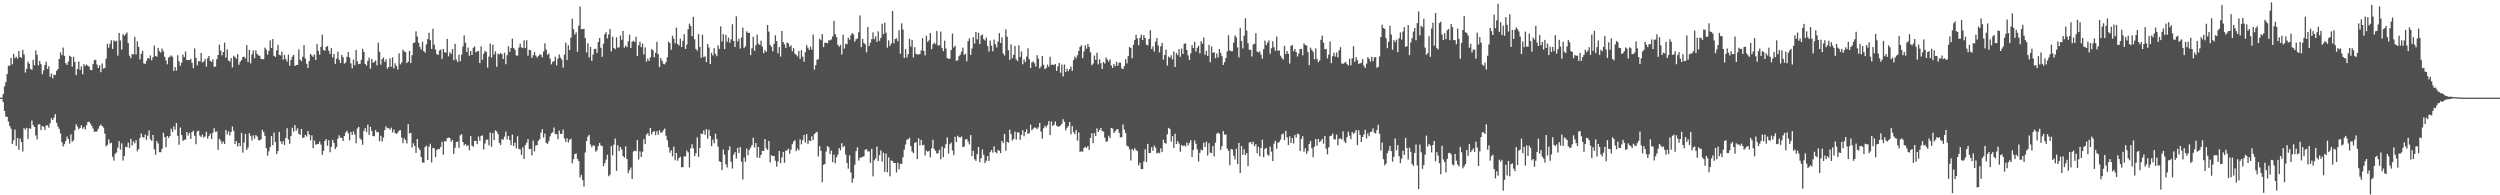 <svg xmlns="http://www.w3.org/2000/svg" width="1920" height="150"><path fill="#4f4f4f" d="M0 75h1v1H0zM1 75h1v1H1zM2 72.258h1v6.196H2zM3 66.332h1v18.936H3zM4 63.13h1v26.461H4zM5 56.923h1v32.843H5zM6 50.478h1v42.852H6zM7 50.475h1v46.345H7zM8 44.396h1v54.406H8zM9 49.349h1v61.167H9zM10 41.391h1v66.361H10zM11 44.675h1v54.866H11zM12 43.545h1v68.505H12zM13 45.069h1v60.98H13zM14 39.125h1v75.988H14zM15 43.822h1v62.648H15zM16 44.369h1v64.724H16zM17 38.37h1v77.997H17zM18 41.773h1v56.69H18zM19 55.708h1v43.768H19zM20 52.915h1v45.264H20zM21 47.312h1v59.35H21zM22 48.923h1v49.636H22zM23 52.86h1v46.001H23zM24 53.739h1v38.83H24zM25 45.872h1v50.213H25zM26 50.045h1v47.491H26zM27 38.75h1v65.28H27zM28 42.153h1v64.868H28zM29 50.24h1v45.386H29zM30 46.751h1v48.656H30zM31 49.26h1v50.728H31zM32 56.992h1v39.787H32zM33 54.021h1v43.33H33zM34 49.903h1v49.842H34zM35 47.358h1v48.974H35zM36 52.986h1v43.278H36zM37 50.928h1v47.114H37zM38 58.949h1v35.757H38zM39 56.483h1v34.365H39zM40 60.207h1v31.932H40zM41 57.326h1v33.001H41zM42 57.575h1v30.094H42zM43 54.446h1v39.938H43zM44 53.046h1v44.138H44zM45 45.275h1v53.763H45zM46 40.253h1v62.298H46zM47 42.359h1v66.809H47zM48 36.527h1v75.935H48zM49 42.911h1v67.853H49zM50 48.548h1v59.831H50zM51 49.919h1v54.999H51zM52 47.31h1v59.508H52zM53 42.831h1v67.34H53zM54 43.627h1v59.563H54zM55 51.201h1v57.661H55zM56 43.572h1v64.218H56zM57 47.443h1v52.614H57zM58 57.713h1v37.787H58zM59 52.888h1v44.335H59zM60 47.23h1v52.028H60zM61 53.755h1v44.486H61zM62 51.009h1v45.173H62zM63 57.079h1v41.733H63zM64 49.285h1v48.37H64zM65 50.75h1v48.707H65zM66 49.489h1v46.656H66zM67 50.514h1v43.225H67zM68 51.134h1v42.305H68zM69 53.654h1v41.334H69zM70 53.913h1v42.715H70zM71 49.184h1v49.542H71zM72 46.193h1v55.072H72zM73 45.859h1v55.12H73zM74 49.58h1v51.433H74zM75 52.249h1v46.633H75zM76 50.105h1v46.713H76zM77 55.442h1v40.165H77zM78 48.784h1v48.052H78zM79 52.695h1v45.306H79zM80 52.19h1v50.405H80zM81 44.998h1v67.533H81zM82 33.623h1v77.638H82zM83 36.591h1v70.458H83zM84 33.506h1v76.644H84zM85 30.862h1v78.796H85zM86 37.596h1v82.825H86zM87 30.901h1v92.433H87zM88 31.886h1v86.301H88zM89 31.286h1v85.825H89zM90 42.689h1v70.721H90zM91 25.278h1v83.113H91zM92 31.004h1v83.923H92zM93 38.097h1v71.973H93zM94 26.214h1v97.137H94zM95 27.489h1v92.282H95zM96 26.34h1v86.388H96zM97 24.928h1v88.166H97zM98 33.099h1v76.45H98zM99 42.691h1v70.9H99zM100 44.753h1v61.92H100zM101 41.467h1v70.263H101zM102 41.796h1v66.819H102zM103 28.258h1v81.808H103zM104 41.709h1v65.921H104zM105 31.803h1v84.422H105zM106 35.989h1v78.563H106zM107 45.637h1v60.295H107zM108 41.345h1v61.218H108zM109 39.013h1v66.226H109zM110 48.715h1v57.112H110zM111 49.109h1v54.264H111zM112 46.717h1v60.689H112zM113 44.543h1v59.661H113zM114 45.078h1v55.079H114zM115 42.524h1v64.479H115zM116 46.298h1v61.952H116zM117 43.938h1v59.712H117zM118 34.946h1v79.778H118zM119 43.023h1v75.782H119zM120 43.497h1v64.818H120zM121 36.749h1v73.392H121zM122 39.313h1v77.556H122zM123 40.375h1v76.521H123zM124 37.301h1v76.96H124zM125 39.397h1v62.524H125zM126 43.588h1v61.641H126zM127 46.275h1v66.711H127zM128 49.333h1v55.056H128zM129 44.167h1v61.781H129zM130 43.52h1v60.938H130zM131 42.556h1v56.258H131zM132 43.591h1v57.766H132zM133 54.458h1v42.662H133zM134 51.466h1v48.148H134zM135 54.234h1v40.238H135zM136 42.405h1v61.902H136zM137 47.138h1v64.015H137zM138 50.537h1v47.471H138zM139 48.148h1v55.507H139zM140 41.931h1v66.287H140zM141 43.881h1v63.438H141zM142 39.553h1v67.64H142zM143 46.133h1v55.253H143zM144 46.154h1v57.91H144zM145 46.131h1v55.887H145zM146 45.152h1v61.547H146zM147 48.251h1v53.23H147zM148 52.316h1v48.093H148zM149 37.228h1v67.024H149zM150 44.476h1v66.294H150zM151 50.159h1v50.744H151zM152 46.932h1v53.545H152zM153 47.113h1v56.999H153zM154 40.631h1v64.621H154zM155 47.971h1v55.374H155zM156 47.161h1v58.592H156zM157 45.197h1v59.508H157zM158 51.105h1v50.101H158zM159 44.698h1v61.778H159zM160 43.005h1v61.527H160zM161 46.799h1v55.901H161zM162 47.575h1v59.178H162zM163 45.573h1v56.386H163zM164 51.35h1v47.132H164zM165 51.084h1v50.153H165zM166 45.479h1v55.47H166zM167 42.229h1v72.854H167zM168 34.303h1v72.328H168zM169 38.857h1v69.201H169zM170 42.492h1v67.855H170zM171 39.924h1v68.759H171zM172 32.655h1v77.903H172zM173 44.247h1v55.637H173zM174 37.894h1v65.434H174zM175 46.431h1v54.445H175zM176 47.346h1v56.619H176zM177 44.593h1v56.77H177zM178 51.764h1v45.431H178zM179 42.81h1v57.713H179zM180 43.856h1v66.69H180zM181 45.126h1v63.28H181zM182 41.599h1v70.971H182zM183 49.706h1v60.124H183zM184 47.392h1v64.889H184zM185 46.156h1v55.814H185zM186 43.797h1v73.475H186zM187 43.499h1v65.944H187zM188 44.783h1v58.144H188zM189 34.669h1v80.497H189zM190 47.642h1v65.729H190zM191 38.297h1v64.051H191zM192 48.704h1v55.656H192zM193 41.801h1v66.102H193zM194 38.731h1v65.244H194zM195 44.63h1v61.907H195zM196 38.58h1v65.198H196zM197 41.368h1v63.436H197zM198 42.558h1v65.003H198zM199 42.856h1v64.971H199zM200 45.172h1v61.728H200zM201 45.435h1v54.292H201zM202 45.479h1v55.862H202zM203 36.6h1v67.745H203zM204 38.091h1v75.633H204zM205 41.965h1v77.514H205zM206 39.171h1v77.075H206zM207 31.094h1v81.918H207zM208 36.873h1v67.658H208zM209 29.984h1v81.467H209zM210 42.922h1v58.858H210zM211 43.728h1v65.393H211zM212 38.683h1v79.645H212zM213 34.435h1v81.522H213zM214 42.158h1v59.123H214zM215 42.533h1v66.017H215zM216 39.75h1v70.916H216zM217 45.85h1v62.545H217zM218 42.265h1v69.034H218zM219 45.257h1v60.732H219zM220 47.25h1v51.215H220zM221 42.055h1v65.093H221zM222 50.411h1v60H222zM223 46.06h1v58.512H223zM224 43.453h1v54.687H224zM225 42.121h1v58.997H225zM226 50.64h1v45.445H226zM227 49.935h1v50.52H227zM228 49.896h1v48.654H228zM229 37.864h1v64.919H229zM230 45.721h1v57.981H230zM231 46.987h1v52.037H231zM232 43.563h1v62.321H232zM233 34.602h1v71.124H233zM234 44.904h1v58.682H234zM235 48.967h1v55.944H235zM236 52.151h1v48.512H236zM237 46.921h1v56.393H237zM238 41.375h1v66.4H238zM239 42.517h1v61.398H239zM240 43.659h1v70.174H240zM241 41.874h1v66.033H241zM242 46.088h1v64.999H242zM243 33.909h1v76.818H243zM244 39.017h1v71.57H244zM245 42.002h1v66.677H245zM246 35.925h1v75.134H246zM247 26.672h1v92.261H247zM248 38.402h1v77.402H248zM249 39.017h1v69.295H249zM250 36.001h1v70.808H250zM251 35.385h1v76.564H251zM252 38.901h1v68.798H252zM253 41.416h1v75.525H253zM254 36.983h1v75.747H254zM255 44.122h1v63.298H255zM256 41.391h1v68.446H256zM257 49.026h1v65.422H257zM258 45.094h1v67.837H258zM259 39.711h1v66.802H259zM260 45.818h1v58.084H260zM261 48.413h1v57.249H261zM262 42.149h1v63.765H262zM263 43.998h1v64.351H263zM264 48.914h1v55.585H264zM265 47.953h1v53.822H265zM266 43.636h1v56.782H266zM267 40.027h1v62.408H267zM268 44.231h1v63.532H268zM269 48.685h1v52.639H269zM270 52.478h1v51.172H270zM271 45.77h1v55.088H271zM272 50.034h1v53.353H272zM273 38.443h1v71.588H273zM274 47.15h1v51.513H274zM275 49.274h1v48.151H275zM276 49.001h1v57.251H276zM277 45.971h1v61.467H277zM278 37.452h1v73.719H278zM279 39.823h1v60.661H279zM280 49.12h1v49.249H280zM281 50.359h1v51.101H281zM282 46.765h1v48.904H282zM283 44.213h1v59.387H283zM284 52.732h1v44.71H284zM285 45.266h1v55.34H285zM286 48.177h1v56.301H286zM287 47.459h1v57.269H287zM288 46.42h1v53.472H288zM289 50.123h1v51.52H289zM290 32.817h1v68.606H290zM291 39.745h1v68.764H291zM292 49.686h1v54.541H292zM293 45.369h1v63.344H293zM294 44.149h1v61.451H294zM295 47.482h1v52.406H295zM296 45.493h1v51.54H296zM297 52.721h1v45.795H297zM298 51.528h1v46.899H298zM299 44.847h1v54.749H299zM300 51.297h1v46.732H300zM301 44.023h1v57.707H301zM302 52.494h1v47.029H302zM303 48.658h1v53.502H303zM304 50.622h1v52.31H304zM305 53.357h1v48.471H305zM306 40.91h1v59.37H306zM307 49.482h1v50.547H307zM308 47.969h1v57.778H308zM309 38.152h1v71.769H309zM310 39.439h1v66.821H310zM311 40.102h1v67.494H311zM312 48.434h1v61.753H312zM313 47.237h1v48.132H313zM314 39.075h1v63.367H314zM315 48.482h1v53.591H315zM316 42.391h1v70.9H316zM317 33.037h1v77.001H317zM318 32.625h1v79.487H318zM319 24.085h1v93.353H319zM320 28.095h1v78.654H320zM321 32.819h1v80.755H321zM322 36.028h1v79.181H322zM323 38.029h1v82.573H323zM324 31.993h1v92.699H324zM325 39.249h1v85.818H325zM326 40.384h1v72.497H326zM327 34.101h1v77.748H327zM328 29.979h1v92.957H328zM329 25.159h1v87.546H329zM330 30.812h1v79.599H330zM331 37.605h1v87.112H331zM332 22.08h1v91.46H332zM333 34.236h1v79.75H333zM334 38.022h1v82.607H334zM335 41.553h1v73.694H335zM336 42.123h1v72.138H336zM337 38.807h1v75.795H337zM338 38.015h1v74.848H338zM339 45.193h1v63.729H339zM340 37.534h1v81.252H340zM341 40.153h1v68.302H341zM342 40.405h1v68.199H342zM343 29.876h1v76.264H343zM344 43.286h1v62.353H344zM345 40.091h1v65.96H345zM346 41.409h1v67.517H346zM347 37.711h1v69.821H347zM348 46.218h1v72.017H348zM349 33.664h1v79.812H349zM350 45.751h1v63.342H350zM351 47.582h1v61.172H351zM352 42.107h1v71.431H352zM353 47.017h1v56.903H353zM354 41.963h1v61.117H354zM355 35.777h1v73.259H355zM356 27.173h1v84.562H356zM357 32.73h1v77.894H357zM358 39.954h1v72.319H358zM359 36.502h1v75.035H359zM360 42.81h1v72.651H360zM361 39.185h1v65.354H361zM362 42.22h1v69.597H362zM363 36.651h1v76.102H363zM364 35.63h1v72.541H364zM365 40.155h1v68.073H365zM366 39.475h1v71.236H366zM367 39.116h1v65.756H367zM368 48.425h1v59.73H368zM369 35.598h1v68.821H369zM370 45.845h1v58.121H370zM371 41.293h1v73.532H371zM372 38.94h1v71.222H372zM373 39.99h1v67.34H373zM374 51.947h1v55.269H374zM375 43.481h1v68.142H375zM376 33.554h1v68.267H376zM377 44.215h1v68.554H377zM378 34.312h1v67.862H378zM379 41.933h1v65.615H379zM380 39.404h1v60.808H380zM381 51.308h1v49.728H381zM382 41.235h1v61.749H382zM383 41.766h1v68.02H383zM384 40.807h1v70.515H384zM385 41.634h1v65.278H385zM386 45.236h1v62.053H386zM387 40.528h1v64.395H387zM388 49.292h1v51.758H388zM389 42.391h1v64.731H389zM390 35.463h1v68.949H390zM391 39.789h1v67.832H391zM392 36.868h1v74.649H392zM393 29.716h1v73.646H393zM394 36.763h1v75.367H394zM395 38.184h1v71.344H395zM396 42.538h1v71.415H396zM397 42.762h1v61.891H397zM398 36.559h1v77.784H398zM399 33.538h1v81.222H399zM400 36.358h1v82.548H400zM401 36.9h1v76.226H401zM402 30.977h1v91.099H402zM403 36.903h1v74.578H403zM404 30.86h1v78.75H404zM405 42.778h1v64.017H405zM406 38.196h1v76.333H406zM407 38.587h1v75.667H407zM408 44.506h1v74.903H408zM409 42.332h1v65.592H409zM410 39.896h1v76.452H410zM411 42.65h1v69.057H411zM412 44.172h1v67.384H412zM413 43.105h1v65.031H413zM414 41.764h1v65.216H414zM415 42.041h1v59.787H415zM416 44.053h1v55.157H416zM417 39.519h1v66.111H417zM418 33.268h1v69.352H418zM419 38.045h1v71.753H419zM420 42.018h1v68.526H420zM421 41.167h1v67.35H421zM422 45.058h1v59.707H422zM423 49.388h1v53.019H423zM424 47.482h1v54.104H424zM425 46.999h1v50.973H425zM426 43.499h1v59.547H426zM427 50.15h1v52.863H427zM428 45h1v61.881H428zM429 41.796h1v58.526H429zM430 44.186h1v58.741H430zM431 45.708h1v57.063H431zM432 51.947h1v47.562H432zM433 41.972h1v64.392H433zM434 32.751h1v76.139H434zM435 46.115h1v60.08H435zM436 34.813h1v74.66H436zM437 38.434h1v68.897H437zM438 28.855h1v77.642H438zM439 14.406h1v111.105H439zM440 22.389h1v99.856H440zM441 26.511h1v91.858H441zM442 24.868h1v92.985H442zM443 39.734h1v82.305H443zM444 19.695h1v104.049H444zM445 4.971h1v131.389H445zM446 22.389h1v111.852H446zM447 22.371h1v115.963H447zM448 22.174h1v121.069H448zM449 29.288h1v87.839H449zM450 40.253h1v68.091H450zM451 33.25h1v71.65H451zM452 44.083h1v59.476H452zM453 36.072h1v74.903H453zM454 46.678h1v66.37H454zM455 41.945h1v69.716H455zM456 37.637h1v74.244H456zM457 37.424h1v79.103H457zM458 40.585h1v74.882H458zM459 32.3h1v79.938H459zM460 29.166h1v80.531H460zM461 36.72h1v75.022H461zM462 43.609h1v68.624H462zM463 33.524h1v94.042H463zM464 26.248h1v99.066H464zM465 24.744h1v97.823H465zM466 29.594h1v89.222H466zM467 26.482h1v108.819H467zM468 22.341h1v111.811H468zM469 39.507h1v72.694H469zM470 28.136h1v91.19H470zM471 36.868h1v74.253H471zM472 37.846h1v68.574H472zM473 28.677h1v102.525H473zM474 36.617h1v74.953H474zM475 36.294h1v79.771H475zM476 27.276h1v85.614H476zM477 30.565h1v84.2H477zM478 23.815h1v96.013H478zM479 36.607h1v84.498H479zM480 34.957h1v77.452H480zM481 36.198h1v85.985H481zM482 31.796h1v101.271H482zM483 26.658h1v104.006H483zM484 36.848h1v91.76H484zM485 32.108h1v105.361H485zM486 31.268h1v85.127H486zM487 32.32h1v83.264H487zM488 28.217h1v87.922H488zM489 43.057h1v64.52H489zM490 34.731h1v87.732H490zM491 32h1v84.241H491zM492 36.243h1v84.292H492zM493 33.369h1v83.177H493zM494 41.759h1v65.086H494zM495 36.415h1v74.241H495zM496 47.319h1v56.029H496zM497 45.085h1v57.189H497zM498 46.788h1v57.533H498zM499 44.094h1v54.232H499zM500 37.69h1v65.518H500zM501 38.651h1v62.726H501zM502 43.938h1v56.649H502zM503 40.611h1v63.181H503zM504 32.16h1v68.526H504zM505 41.528h1v61.932H505zM506 51.572h1v48.448H506zM507 44.472h1v57.345H507zM508 46.719h1v54.997H508zM509 48.923h1v51.181H509zM510 49.404h1v49.387H510zM511 47.724h1v56.587H511zM512 43.968h1v63.735H512zM513 31.931h1v81.147H513zM514 33.002h1v84.23H514zM515 38.23h1v77.157H515zM516 27.45h1v92.66H516zM517 29.752h1v82.781H517zM518 33.252h1v89.863H518zM519 21.208h1v96.264H519zM520 33.847h1v89.616H520zM521 34.969h1v86.466H521zM522 29.709h1v90.643H522zM523 36.072h1v92.371H523zM524 31.263h1v97.167H524zM525 26.287h1v93.783H525zM526 37.592h1v82.596H526zM527 34.17h1v81.444H527zM528 22.392h1v94.58H528zM529 18.116h1v110.465H529zM530 19.892h1v94.138H530zM531 27.768h1v83.012H531zM532 12.9h1v100.972H532zM533 30.148h1v89.81H533zM534 37.566h1v80.096H534zM535 38.965h1v66.523H535zM536 26.193h1v94.237H536zM537 36.019h1v77.523H537zM538 44.405h1v58.16H538zM539 26.69h1v76.283H539zM540 43.851h1v56.361H540zM541 43.256h1v60.222H541zM542 47.71h1v51.476H542zM543 33.765h1v72.854H543zM544 36.502h1v63.14H544zM545 49.191h1v55.196H545zM546 40.562h1v71.776H546zM547 42.522h1v64.694H547zM548 36.953h1v73.067H548zM549 41.375h1v61.279H549zM550 43.179h1v63.607H550zM551 34.772h1v77.897H551zM552 37.553h1v86.372H552zM553 20.231h1v104.163H553zM554 31.844h1v98.835H554zM555 26.147h1v88.714H555zM556 37.637h1v81.188H556zM557 26.848h1v99.348H557zM558 32.053h1v96.567H558zM559 28.853h1v86.509H559zM560 32.81h1v79.59H560zM561 30.219h1v93.967H561zM562 18.587h1v110.867H562zM563 31.494h1v87.173H563zM564 36.076h1v80.833H564zM565 12.55h1v109.201H565zM566 31.815h1v81.765H566zM567 29.771h1v87.727H567zM568 37.273h1v75.649H568zM569 28.823h1v95.347H569zM570 21.243h1v116.663H570zM571 36.923h1v84.077H571zM572 35.564h1v88.682H572zM573 24.053h1v90.064H573zM574 25.255h1v93.999H574zM575 25.287h1v89.819H575zM576 42.366h1v70.982H576zM577 37.045h1v74.518H577zM578 28.15h1v77.651H578zM579 39.034h1v74.28H579zM580 34.751h1v75.118H580zM581 26.557h1v94.536H581zM582 33.469h1v79.377H582zM583 34.499h1v86.848H583zM584 31.256h1v87.803H584zM585 35.742h1v80.06H585zM586 40.878h1v75.145H586zM587 38.601h1v68.212H587zM588 39.787h1v74.074H588zM589 19.238h1v95.983H589zM590 24.284h1v83.934H590zM591 34.515h1v90.218H591zM592 35.932h1v83.314H592zM593 39.455h1v80.513H593zM594 33.62h1v86.075H594zM595 27.088h1v96.338H595zM596 31.567h1v96.42H596zM597 40.942h1v83.092H597zM598 36.172h1v79.776H598zM599 43.419h1v81.891H599zM600 23.797h1v97.137H600zM601 32.314h1v84.358H601zM602 34.051h1v90.975H602zM603 36.818h1v78.897H603zM604 32.627h1v82.859H604zM605 33.33h1v80.79H605zM606 35.934h1v82.193H606zM607 34.815h1v80.181H607zM608 39.342h1v71.451H608zM609 36.893h1v71.877H609zM610 41.121h1v66.562H610zM611 42.082h1v74.045H611zM612 43.307h1v70.842H612zM613 39.015h1v76.445H613zM614 45.193h1v61.849H614zM615 38.562h1v72.307H615zM616 43.506h1v64.125H616zM617 47.404h1v56.283H617zM618 40.102h1v69.4H618zM619 34.614h1v68.336H619zM620 36.665h1v73.9H620zM621 38.374h1v69.524H621zM622 35.815h1v72.552H622zM623 38.097h1v66.592H623zM624 26.525h1v81.039H624zM625 53.446h1v49.497H625zM626 50.054h1v51.909H626zM627 45.898h1v55.381H627zM628 45.451h1v74.711H628zM629 29.778h1v82.508H629zM630 30.897h1v84.861H630zM631 26.143h1v113.846H631zM632 36.205h1v90.447H632zM633 32.872h1v93.09H633zM634 32.813h1v83.632H634zM635 33.231h1v79.013H635zM636 31.034h1v82.016H636zM637 30.888h1v87.425H637zM638 30.238h1v85.452H638zM639 27.914h1v96.626H639zM640 16.035h1v102.749H640zM641 26.214h1v99.199H641zM642 28.505h1v92.364H642zM643 34.47h1v84.218H643zM644 35.902h1v77.832H644zM645 34.341h1v81.122H645zM646 41.821h1v68.176H646zM647 26.658h1v86.454H647zM648 37.333h1v74.699H648zM649 33.607h1v85.086H649zM650 33.923h1v91.151H650zM651 28.954h1v100.579H651zM652 30.542h1v88.769H652zM653 27.079h1v105.372H653zM654 25.326h1v115.015H654zM655 26.431h1v110.648H655zM656 32h1v94.582H656zM657 30.155h1v85.946H657zM658 29.517h1v83.651H658zM659 24.836h1v98.492H659zM660 11.872h1v109.347H660zM661 36.184h1v84.722H661zM662 29.782h1v90.767H662zM663 32.989h1v87.029H663zM664 33.987h1v81.067H664zM665 40.137h1v74.422H665zM666 20.663h1v95.669H666zM667 35.355h1v80.884H667zM668 32.778h1v92.303H668zM669 30.096h1v84.259H669zM670 24.822h1v110.579H670zM671 30.123h1v93.014H671zM672 27.903h1v93.767H672zM673 32.16h1v80.446H673zM674 24.058h1v99.593H674zM675 31.359h1v87.725H675zM676 29.057h1v86.388H676zM677 18.276h1v105.852H677zM678 26.186h1v91.124H678zM679 17.354h1v114.713H679zM680 25.2h1v92.756H680zM681 36.594h1v95.748H681zM682 30.91h1v90.011H682zM683 35.241h1v100.181H683zM684 33.403h1v89.858H684zM685 8.377h1v115.305H685zM686 33.247h1v91.948H686zM687 29.972h1v95.223H687zM688 29.411h1v103.06H688zM689 31.647h1v93.31H689zM690 23.188h1v106.876H690zM691 41.21h1v84.521H691zM692 17.903h1v108.045H692zM693 22.735h1v98.027H693zM694 44.543h1v70.401H694zM695 37.706h1v73.284H695zM696 44.117h1v63.175H696zM697 41.581h1v65.388H697zM698 29.736h1v76.104H698zM699 35.777h1v76.411H699zM700 30.606h1v85.782H700zM701 44.009h1v73.612H701zM702 36.214h1v73.566H702zM703 41.224h1v67.899H703zM704 41.89h1v80.344H704zM705 41.851h1v64.395H705zM706 41.512h1v70.217H706zM707 38.761h1v68.633H707zM708 29.269h1v82.293H708zM709 39.102h1v72.161H709zM710 42.476h1v76.933H710zM711 27.443h1v88.231H711zM712 32.169h1v84.429H712zM713 30.927h1v84.889H713zM714 25.326h1v95.612H714zM715 37.717h1v76.226H715zM716 33.996h1v73.378H716zM717 32.735h1v81.744H717zM718 33.911h1v81.955H718zM719 23.774h1v94.307H719zM720 34.946h1v82.621H720zM721 34.747h1v80.279H721zM722 24.241h1v98.006H722zM723 36.742h1v75.848H723zM724 39.272h1v81.46H724zM725 31.183h1v82.662H725zM726 37.264h1v73.5H726zM727 44.543h1v61.044H727zM728 45.25h1v72.692H728zM729 44.982h1v65.775H729zM730 38.402h1v71.076H730zM731 25.742h1v89.869H731zM732 36.484h1v82.722H732zM733 35.161h1v69.89H733zM734 46.742h1v62.294H734zM735 46.317h1v57.922H735zM736 43.169h1v62.124H736zM737 41.938h1v63.676H737zM738 39.647h1v65.138H738zM739 36.555h1v76.363H739zM740 42.043h1v70.545H740zM741 41.327h1v65.866H741zM742 47.07h1v59.627H742zM743 31.57h1v77.052H743zM744 29.507h1v81.389H744zM745 42.158h1v61.563H745zM746 37.255h1v82.6H746zM747 28.526h1v87.299H747zM748 33.479h1v88.776H748zM749 24.529h1v99.032H749zM750 30.233h1v88.096H750zM751 25.186h1v87.645H751zM752 33.801h1v90.744H752zM753 27.31h1v94.218H753zM754 26.523h1v88.274H754zM755 30.061h1v88.846H755zM756 31.153h1v94.157H756zM757 28.814h1v94.614H757zM758 35.227h1v84.624H758zM759 39.624h1v83.958H759zM760 31.123h1v85.566H760zM761 35.113h1v80.069H761zM762 39.402h1v77.81H762zM763 30.398h1v81.984H763zM764 33.964h1v82.822H764zM765 36.399h1v81.302H765zM766 32.009h1v83.138H766zM767 25.436h1v90.373H767zM768 33.03h1v84.591H768zM769 28.679h1v79.613H769zM770 40.988h1v68.846H770zM771 42.636h1v60.206H771zM772 22.634h1v93.204H772zM773 28.187h1v80.641H773zM774 38.569h1v70.977H774zM775 45.978h1v53.655H775zM776 34.119h1v68.869H776zM777 44.737h1v63.259H777zM778 42.185h1v64.527H778zM779 35.403h1v65.662H779zM780 45.639h1v61.572H780zM781 46.932h1v54.672H781zM782 34.772h1v67.001H782zM783 43.716h1v63.683H783zM784 39.462h1v64.156H784zM785 49.381h1v50.677H785zM786 45.694h1v58.959H786zM787 47.74h1v53.635H787zM788 43.494h1v55.818H788zM789 37.102h1v65.646H789zM790 45.454h1v56.828H790zM791 52.206h1v43.596H791zM792 47.91h1v52.172H792zM793 47.104h1v51.76H793zM794 48.596h1v49.272H794zM795 51.16h1v46.954H795zM796 42.414h1v56.75H796zM797 45.003h1v52.776H797zM798 52.531h1v41.817H798zM799 51.027h1v50.046H799zM800 43.108h1v63.41H800zM801 49.697h1v48.773H801zM802 53.13h1v43.477H802zM803 52.08h1v45.727H803zM804 49.603h1v46.452H804zM805 51.249h1v41.767H805zM806 43.565h1v60.156H806zM807 49.839h1v43.456H807zM808 49.546h1v47.246H808zM809 50.045h1v45.743H809zM810 49.168h1v44.127H810zM811 54.446h1v42.062H811zM812 50.963h1v46.319H812zM813 48.351h1v48.775H813zM814 55.877h1v40.536H814zM815 49.651h1v45.36H815zM816 58.63h1v32.891H816zM817 49.503h1v44.053H817zM818 55.378h1v44.708H818zM819 52.762h1v45.443H819zM820 54.616h1v42.252H820zM821 53h1v40.735H821zM822 51.123h1v52.078H822zM823 54.396h1v42.412H823zM824 46.113h1v55.349H824zM825 43.428h1v59.65H825zM826 44.737h1v55.129H826zM827 42.4h1v65.61H827zM828 39.137h1v62.573H828zM829 35.966h1v80.602H829zM830 34.827h1v81.378H830zM831 44.685h1v71.859H831zM832 39.487h1v74.209H832zM833 34.785h1v77.935H833zM834 37.395h1v76.157H834zM835 33.801h1v78.43H835zM836 36.037h1v79.133H836zM837 40.098h1v65.825H837zM838 50.116h1v52.234H838zM839 48.843h1v61.11H839zM840 42.696h1v59.618H840zM841 45.902h1v58.556H841zM842 40.489h1v58.082H842zM843 49.445h1v51.952H843zM844 45.55h1v54.257H844zM845 48.475h1v49.835H845zM846 52.984h1v47.608H846zM847 47.566h1v53.449H847zM848 48.807h1v56.935H848zM849 44.14h1v64.779H849zM850 45.836h1v62.708H850zM851 47.301h1v56.942H851zM852 45.591h1v60.433H852zM853 50.221h1v48.038H853zM854 52.194h1v46.551H854zM855 49.178h1v52.971H855zM856 50.835h1v49.959H856zM857 47.431h1v52.119H857zM858 50.462h1v48.638H858zM859 48.056h1v53.948H859zM860 48.143h1v57.343H860zM861 52.43h1v52.969H861zM862 53.094h1v42.504H862zM863 50.75h1v48.778H863zM864 45.399h1v56.805H864zM865 48.676h1v63.243H865zM866 43.112h1v69.428H866zM867 36.001h1v78.718H867zM868 36.855h1v86.43H868zM869 44.73h1v69.68H869zM870 34.355h1v81.382H870zM871 30.773h1v83.056H871zM872 26.694h1v88.464H872zM873 29.414h1v86.624H873zM874 34.728h1v92.408H874zM875 29.068h1v96.024H875zM876 26.534h1v103.25H876zM877 30.766h1v99.197H877zM878 26.999h1v97.011H878zM879 29.162h1v85.5H879zM880 34.337h1v90.11H880zM881 34.815h1v75.679H881zM882 29.97h1v87.576H882zM883 23.197h1v94.255H883zM884 37.667h1v75.365H884zM885 35.635h1v80.252H885zM886 39.631h1v72.168H886zM887 31.993h1v81.392H887zM888 29.201h1v88.723H888zM889 34.964h1v82.3H889zM890 40.169h1v77.508H890zM891 35.593h1v78.315H891zM892 33h1v83.779H892zM893 45.774h1v61.527H893zM894 42.249h1v67.512H894zM895 38.104h1v72.227H895zM896 50.278h1v52.914H896zM897 43.417h1v54.765H897zM898 44.284h1v54.793H898zM899 42.387h1v66.363H899zM900 45.596h1v58.89H900zM901 39.519h1v74.033H901zM902 51.411h1v51.33H902zM903 40.601h1v70.055H903zM904 42.348h1v66.072H904zM905 37.695h1v72.522H905zM906 43.65h1v72.827H906zM907 37.292h1v74.07H907zM908 41.467h1v70.838H908zM909 33.664h1v77.878H909zM910 33.33h1v79.206H910zM911 38.406h1v71.023H911zM912 42.515h1v69.197H912zM913 46.122h1v63.628H913zM914 41.027h1v66.672H914zM915 34.671h1v85.896H915zM916 36.855h1v78.27H916zM917 32.016h1v75.857H917zM918 39.576h1v70.845H918zM919 36.637h1v78.123H919zM920 35.149h1v88.979H920zM921 40.997h1v76.354H921zM922 31.643h1v83.271H922zM923 33.506h1v82.003H923zM924 28.848h1v80.773H924zM925 42.055h1v70.822H925zM926 39.066h1v69.753H926zM927 42.966h1v76.51H927zM928 34.401h1v75.592H928zM929 47.807h1v69.458H929zM930 35.651h1v81.84H930zM931 40.611h1v71.575H931zM932 40.027h1v80.119H932zM933 44.685h1v64.894H933zM934 41.128h1v61.531H934zM935 44.069h1v57.83H935zM936 37.614h1v65.143H936zM937 40.638h1v74.475H937zM938 43.176h1v69.085H938zM939 49.864h1v50.826H939zM940 47.742h1v55.667H940zM941 44.584h1v58.684H941zM942 39.51h1v74.612H942zM943 27.058h1v88.768H943zM944 38.713h1v88.135H944zM945 39.365h1v75.102H945zM946 39.256h1v75.585H946zM947 32.737h1v86.883H947zM948 27.26h1v95.228H948zM949 28.654h1v85.646H949zM950 36.406h1v89.661H950zM951 44.019h1v65.715H951zM952 21.453h1v111.465H952zM953 31.533h1v80.652H953zM954 37.17h1v81.666H954zM955 27.409h1v87.267H955zM956 14.044h1v105.038H956zM957 23.511h1v94.024H957zM958 33.202h1v94.395H958zM959 38.248h1v71.238H959zM960 38.132h1v70.929H960zM961 43.373h1v67.459H961zM962 34.081h1v74.772H962zM963 33.652h1v78.624H963zM964 25.5h1v85.205H964zM965 39.567h1v78.201H965zM966 40.215h1v72.454H966zM967 39.489h1v80.636H967zM968 41.961h1v71.721H968zM969 45.06h1v62.227H969zM970 37.69h1v83.09H970zM971 31.167h1v83.188H971zM972 34.623h1v78.956H972zM973 32.73h1v86.015H973zM974 31.048h1v88.549H974zM975 41.249h1v71.341H975zM976 37.09h1v79.375H976zM977 31.693h1v91.964H977zM978 36.321h1v73.98H978zM979 39.004h1v69.064H979zM980 28.043h1v86.212H980zM981 39.072h1v70.574H981zM982 38.679h1v70.215H982zM983 42.817h1v64.337H983zM984 44.538h1v58.743H984zM985 45.753h1v56.802H985zM986 35.184h1v72.421H986zM987 41.535h1v58.981H987zM988 39.233h1v66.242H988zM989 41.341h1v70.08H989zM990 48.816h1v55.871H990zM991 35.271h1v74.619H991zM992 34.522h1v71.529H992zM993 39.347h1v70.89H993zM994 37.56h1v65.978H994zM995 40.004h1v65.596H995zM996 43.421h1v59.251H996zM997 41.084h1v62.094H997zM998 37.557h1v78.453H998zM999 37.509h1v69.222H999zM1000 42.432h1v62.181H1000zM1001 33.282h1v83.362H1001zM1002 34.602h1v79.332H1002zM1003 34.989h1v83.104H1003zM1004 40.057h1v76.017H1004zM1005 50.059h1v60.508H1005zM1006 36.541h1v71.854H1006zM1007 38.356h1v75.523H1007zM1008 39.741h1v80.975H1008zM1009 45.557h1v67.07H1009zM1010 37.177h1v69.606H1010zM1011 45.179h1v66.732H1011zM1012 47.765h1v59.007H1012zM1013 46.426h1v62.744H1013zM1014 30.585h1v77.622H1014zM1015 27.322h1v79.32H1015zM1016 32.778h1v77.581H1016zM1017 37.85h1v66.546H1017zM1018 37.509h1v76.594H1018zM1019 44.863h1v73.74H1019zM1020 41.954h1v71.222H1020zM1021 31.853h1v72.712H1021zM1022 48.505h1v55.663H1022zM1023 43.108h1v59.46H1023zM1024 40.533h1v66.475H1024zM1025 43.41h1v63.735H1025zM1026 40.315h1v63.035H1026zM1027 44.092h1v67.462H1027zM1028 38.553h1v68.068H1028zM1029 36.186h1v70.158H1029zM1030 48.706h1v58.402H1030zM1031 49.072h1v51.854H1031zM1032 48.223h1v60.369H1032zM1033 47.578h1v62.25H1033zM1034 49.216h1v56.166H1034zM1035 50.306h1v50.87H1035zM1036 44.984h1v59.224H1036zM1037 50.148h1v56.816H1037zM1038 44.824h1v56.633H1038zM1039 35.458h1v67.324H1039zM1040 47.486h1v54.358H1040zM1041 43.943h1v55.901H1041zM1042 46.179h1v65.292H1042zM1043 49.068h1v50.996H1043zM1044 48.631h1v54.981H1044zM1045 48.221h1v60.852H1045zM1046 45.36h1v59.874H1046zM1047 50.45h1v52.82H1047zM1048 52.247h1v47.475H1048zM1049 48.878h1v57.514H1049zM1050 43.929h1v58.542H1050zM1051 45.126h1v59.451H1051zM1052 47.321h1v54.106H1052zM1053 43.611h1v57.512H1053zM1054 47.01h1v51.549H1054zM1055 44.025h1v57.938H1055zM1056 43.849h1v58.736H1056zM1057 52.064h1v47.839H1057zM1058 51.313h1v44.527H1058zM1059 43.323h1v59.361H1059zM1060 28.464h1v87.155H1060zM1061 18.917h1v90.48H1061zM1062 21.563h1v100.707H1062zM1063 22.167h1v104.852H1063zM1064 29.331h1v96.244H1064zM1065 37.029h1v80.634H1065zM1066 32.057h1v83.584H1066zM1067 19.732h1v92.332H1067zM1068 26.495h1v89.499H1068zM1069 38.161h1v86.027H1069zM1070 30.762h1v89.654H1070zM1071 32.368h1v73.962H1071zM1072 30.437h1v85.04H1072zM1073 40.05h1v71.415H1073zM1074 29.402h1v90.584H1074zM1075 24.898h1v100.373H1075zM1076 30.391h1v91.408H1076zM1077 24.25h1v91.458H1077zM1078 20.828h1v98.084H1078zM1079 36.001h1v69.933H1079zM1080 35.516h1v78.144H1080zM1081 19.189h1v103.392H1081zM1082 42.364h1v71.044H1082zM1083 32.609h1v83.994H1083zM1084 29.356h1v96.661H1084zM1085 24.289h1v103.037H1085zM1086 21.506h1v96.003H1086zM1087 30.929h1v80.048H1087zM1088 17.745h1v109.334H1088zM1089 8.762h1v136.457H1089zM1090 27.139h1v83.918H1090zM1091 19.798h1v97.171H1091zM1092 20.872h1v108.796H1092zM1093 14.445h1v112.227H1093zM1094 36.543h1v82.298H1094zM1095 42.08h1v62.055H1095zM1096 40.924h1v71.6H1096zM1097 27.791h1v82.689H1097zM1098 43.639h1v68.132H1098zM1099 21.893h1v95.154H1099zM1100 17.439h1v93.916H1100zM1101 35.056h1v73.225H1101zM1102 10.041h1v113.802H1102zM1103 36.9h1v79.963H1103zM1104 38.024h1v81.513H1104zM1105 17.727h1v107.597H1105zM1106 16.617h1v117.219H1106zM1107 26.411h1v85.523H1107zM1108 30.826h1v91.646H1108zM1109 25.491h1v98.979H1109zM1110 30.089h1v102.335H1110zM1111 23.229h1v98.833H1111zM1112 22.218h1v95.381H1112zM1113 30.837h1v86.443H1113zM1114 18.42h1v100.089H1114zM1115 20.828h1v105.512H1115zM1116 30.819h1v96.182H1116zM1117 30.846h1v87.377H1117zM1118 33.961h1v89.453H1118zM1119 21.938h1v104.495H1119zM1120 29.794h1v98.068H1120zM1121 45.154h1v67.647H1121zM1122 32.915h1v84.044H1122zM1123 23.055h1v106.223H1123zM1124 12.188h1v115.53H1124zM1125 24.731h1v101.229H1125zM1126 25.282h1v89.94H1126zM1127 27.221h1v92.467H1127zM1128 36.642h1v74.063H1128zM1129 33.623h1v83.204H1129zM1130 40.279h1v75.283H1130zM1131 38.033h1v75.974H1131zM1132 38.136h1v78.574H1132zM1133 45.124h1v63.671H1133zM1134 25.083h1v88.34H1134zM1135 34.238h1v93.319H1135zM1136 28.441h1v87.835H1136zM1137 32.639h1v72.634H1137zM1138 49.649h1v51.987H1138zM1139 50.549h1v51.165H1139zM1140 48.136h1v54.841H1140zM1141 53.407h1v42.094H1141zM1142 42.822h1v72.179H1142zM1143 34.135h1v77.53H1143zM1144 21.437h1v101.927H1144zM1145 23.927h1v96.042H1145zM1146 26.903h1v91.865H1146zM1147 11.277h1v118.556H1147zM1148 21.618h1v115.416H1148zM1149 15.681h1v115.935H1149zM1150 2.888h1v132.021H1150zM1151 24.49h1v98.114H1151zM1152 17.132h1v107.004H1152zM1153 26.889h1v95.898H1153zM1154 19.67h1v126.734H1154zM1155 27.422h1v110.712H1155zM1156 13.087h1v113.49H1156zM1157 19.061h1v115.688H1157zM1158 24.241h1v99.355H1158zM1159 10.961h1v124.413H1159zM1160 35.973h1v90.179H1160zM1161 22.957h1v102.545H1161zM1162 29.919h1v99.629H1162zM1163 22.895h1v108.576H1163zM1164 21.027h1v91.925H1164zM1165 22.398h1v104.397H1165zM1166 24.184h1v91.446H1166zM1167 28.088h1v86.782H1167zM1168 41.524h1v64.971H1168zM1169 31.78h1v85.889H1169zM1170 36.186h1v76.601H1170zM1171 24.271h1v102.857H1171zM1172 35.845h1v75.821H1172zM1173 35.767h1v83.939H1173zM1174 25.829h1v86.104H1174zM1175 31.574h1v81.987H1175zM1176 39.681h1v83.422H1176zM1177 28.892h1v93.257H1177zM1178 30.343h1v97.75H1178zM1179 19.86h1v103.532H1179zM1180 32.604h1v84.113H1180zM1181 35.312h1v71.252H1181zM1182 26.793h1v91.346H1182zM1183 34.735h1v80.497H1183zM1184 32.199h1v88.13H1184zM1185 38.02h1v83.795H1185zM1186 30.611h1v94.269H1186zM1187 36.841h1v66.871H1187zM1188 33.467h1v85.967H1188zM1189 42.288h1v70.421H1189zM1190 35.845h1v87.611H1190zM1191 39.878h1v78.753H1191zM1192 36.019h1v69.407H1192zM1193 39.292h1v71.952H1193zM1194 27.093h1v85.141H1194zM1195 41.125h1v69.769H1195zM1196 37.82h1v79.323H1196zM1197 30.553h1v78.627H1197zM1198 35.79h1v76.04H1198zM1199 45.094h1v58.244H1199zM1200 32.092h1v80H1200zM1201 39.722h1v65.919H1201zM1202 40.688h1v65.626H1202zM1203 35.667h1v71.877H1203zM1204 30.627h1v81.705H1204zM1205 32.46h1v81.147H1205zM1206 39.329h1v73.951H1206zM1207 39.78h1v71.046H1207zM1208 44.753h1v59.226H1208zM1209 42.233h1v64.889H1209zM1210 42.876h1v66.999H1210zM1211 42.728h1v69.325H1211zM1212 46.731h1v54.266H1212zM1213 40.638h1v59.95H1213zM1214 46.747h1v57.899H1214zM1215 43.829h1v65.125H1215zM1216 42.13h1v74.434H1216zM1217 38.205h1v72.438H1217zM1218 40.13h1v65.679H1218zM1219 38.846h1v67.414H1219zM1220 36.273h1v71.44H1220zM1221 42.094h1v69.773H1221zM1222 26.488h1v94.905H1222zM1223 39.029h1v74.099H1223zM1224 23.671h1v92.161H1224zM1225 40.791h1v66.303H1225zM1226 36.207h1v83.962H1226zM1227 31.1h1v79.496H1227zM1228 42.119h1v70.815H1228zM1229 38.223h1v80.343H1229zM1230 39.416h1v80.797H1230zM1231 35.973h1v81.35H1231zM1232 27.573h1v85.239H1232zM1233 37.994h1v85.876H1233zM1234 44.437h1v63.248H1234zM1235 32.513h1v81.826H1235zM1236 38.196h1v76.292H1236zM1237 29.42h1v88.489H1237zM1238 45.261h1v60.197H1238zM1239 46.385h1v60.382H1239zM1240 34.117h1v77.59H1240zM1241 31.547h1v83.12H1241zM1242 32.405h1v76.413H1242zM1243 36.726h1v76.963H1243zM1244 36.935h1v76.736H1244zM1245 41.402h1v69.556H1245zM1246 40.736h1v66.681H1246zM1247 39.301h1v70.476H1247zM1248 36.422h1v78.604H1248zM1249 37.354h1v77.299H1249zM1250 44.888h1v65.191H1250zM1251 36.36h1v75.145H1251zM1252 37.072h1v75.246H1252zM1253 41.604h1v72.017H1253zM1254 41.357h1v69.055H1254zM1255 40.352h1v71.362H1255zM1256 31.799h1v80.421H1256zM1257 37.136h1v72.769H1257zM1258 43.803h1v64.39H1258zM1259 49.26h1v51.815H1259zM1260 44.827h1v66.858H1260zM1261 39.51h1v78.274H1261zM1262 38.427h1v73.868H1262zM1263 32.149h1v82.321H1263zM1264 34.351h1v84.083H1264zM1265 36.214h1v85.198H1265zM1266 33.772h1v84.795H1266zM1267 34.06h1v73.023H1267zM1268 30.306h1v82.145H1268zM1269 37.619h1v74.866H1269zM1270 30.425h1v92.811H1270zM1271 30.405h1v89.67H1271zM1272 26.349h1v91.492H1272zM1273 43.602h1v70.577H1273zM1274 28.503h1v82.11H1274zM1275 34.831h1v76.992H1275zM1276 42.165h1v70.916H1276zM1277 40.524h1v71.936H1277zM1278 41h1v74.113H1278zM1279 32.073h1v86.642H1279zM1280 44.472h1v70.547H1280zM1281 42.297h1v75.988H1281zM1282 30.164h1v75.53H1282zM1283 32.124h1v82.872H1283zM1284 42.091h1v62.2H1284zM1285 41.828h1v61.662H1285zM1286 39.329h1v77.215H1286zM1287 49.315h1v54.578H1287zM1288 42.352h1v64.099H1288zM1289 40.018h1v69.602H1289zM1290 45.039h1v61.701H1290zM1291 47.63h1v53.603H1291zM1292 41.645h1v69.693H1292zM1293 47.01h1v66.846H1293zM1294 46.749h1v58.469H1294zM1295 27.177h1v81.851H1295zM1296 45.843h1v61.103H1296zM1297 41.737h1v69.533H1297zM1298 41.123h1v60.259H1298zM1299 40.965h1v74.466H1299zM1300 39.299h1v73.834H1300zM1301 23.431h1v89.041H1301zM1302 40.734h1v75.109H1302zM1303 29.013h1v92.103H1303zM1304 37.976h1v75.182H1304zM1305 28.802h1v85.498H1305zM1306 29.356h1v84.85H1306zM1307 30.675h1v90.252H1307zM1308 22.664h1v99.508H1308zM1309 22.854h1v104.431H1309zM1310 28.326h1v91.398H1310zM1311 28.107h1v93.401H1311zM1312 17.91h1v114.374H1312zM1313 24.209h1v104.033H1313zM1314 24.582h1v97.114H1314zM1315 25.825h1v93.49H1315zM1316 31.096h1v92.392H1316zM1317 40.874h1v72.742H1317zM1318 37.919h1v84.418H1318zM1319 34.573h1v78.089H1319zM1320 25.301h1v94.706H1320zM1321 27.674h1v90.236H1321zM1322 27.777h1v92.98H1322zM1323 37.608h1v77.359H1323zM1324 47.983h1v60.327H1324zM1325 41.386h1v66.306H1325zM1326 37.223h1v80.366H1326zM1327 40.471h1v77.082H1327zM1328 42.574h1v72.827H1328zM1329 39.326h1v70.975H1329zM1330 41.586h1v67.354H1330zM1331 41.528h1v71.401H1331zM1332 28.1h1v89.966H1332zM1333 47.575h1v62.529H1333zM1334 40.251h1v70.728H1334zM1335 36.642h1v74.232H1335zM1336 37.569h1v74.411H1336zM1337 37.493h1v72.834H1337zM1338 41.467h1v70.643H1338zM1339 36.118h1v78.899H1339zM1340 35.912h1v77.931H1340zM1341 41.002h1v71.582H1341zM1342 42.455h1v69.725H1342zM1343 43.6h1v71.172H1343zM1344 32.874h1v73.017H1344zM1345 41.673h1v66.015H1345zM1346 39.468h1v74.422H1346zM1347 29.288h1v90.728H1347zM1348 43.224h1v61.625H1348zM1349 47.363h1v61.609H1349zM1350 39.32h1v72.87H1350zM1351 37.321h1v72.948H1351zM1352 42.936h1v65.296H1352zM1353 39.299h1v64.081H1353zM1354 39.883h1v68.691H1354zM1355 45.252h1v58.137H1355zM1356 40.981h1v69.355H1356zM1357 42.648h1v62.234H1357zM1358 36.63h1v70.991H1358zM1359 43.62h1v64.447H1359zM1360 47.818h1v56.308H1360zM1361 44.962h1v62.22H1361zM1362 39.887h1v64.772H1362zM1363 43.87h1v58.547H1363zM1364 30.952h1v79.744H1364zM1365 41.611h1v68.867H1365zM1366 38.507h1v67.91H1366zM1367 48.752h1v62.484H1367zM1368 38.713h1v69.064H1368zM1369 45.103h1v58.892H1369zM1370 48.168h1v53.893H1370zM1371 39.704h1v75.759H1371zM1372 48.521h1v53.088H1372zM1373 40.503h1v65.958H1373zM1374 38.633h1v71.918H1374zM1375 37.475h1v70.684H1375zM1376 49.574h1v51.135H1376zM1377 35.152h1v80.6H1377zM1378 27.173h1v87.649H1378zM1379 29.794h1v88.249H1379zM1380 24.985h1v90.737H1380zM1381 31.297h1v86.715H1381zM1382 29.551h1v93.912H1382zM1383 32.32h1v93.525H1383zM1384 21.394h1v123.534H1384zM1385 18.313h1v104.845H1385zM1386 29.185h1v88.581H1386zM1387 24.053h1v101.593H1387zM1388 28.626h1v100.375H1388zM1389 29.995h1v98.158H1389zM1390 20.837h1v105.965H1390zM1391 29.576h1v98.343H1391zM1392 41.075h1v81.229H1392zM1393 31.664h1v84.891H1393zM1394 23.266h1v96.603H1394zM1395 27.148h1v93.561H1395zM1396 30.743h1v83.184H1396zM1397 37.649h1v95.288H1397zM1398 30.412h1v91.174H1398zM1399 39.999h1v74.202H1399zM1400 33.382h1v90.27H1400zM1401 30.892h1v88.602H1401zM1402 36.255h1v85.834H1402zM1403 34.614h1v85.333H1403zM1404 31.215h1v89.931H1404zM1405 35.662h1v79.185H1405zM1406 32.391h1v91.25H1406zM1407 35.115h1v78.098H1407zM1408 36.9h1v82.593H1408zM1409 42.911h1v65.802H1409zM1410 33.703h1v78.812H1410zM1411 36.63h1v84.072H1411zM1412 37.532h1v79.572H1412zM1413 39.853h1v77.627H1413zM1414 37.431h1v71.543H1414zM1415 40.604h1v73.23H1415zM1416 38.548h1v69.872H1416zM1417 36.362h1v68.867H1417zM1418 37.738h1v74.724H1418zM1419 32.096h1v90.137H1419zM1420 38.397h1v73.825H1420zM1421 36.095h1v70.327H1421zM1422 34.927h1v76.626H1422zM1423 32.167h1v91.371H1423zM1424 30.137h1v92.023H1424zM1425 24.392h1v85.894H1425zM1426 37.129h1v77.876H1426zM1427 41.233h1v74.36H1427zM1428 33.659h1v78.601H1428zM1429 41.73h1v70.364H1429zM1430 35.303h1v77.377H1430zM1431 40.057h1v78.267H1431zM1432 43.085h1v67.308H1432zM1433 34.534h1v76.294H1433zM1434 36.623h1v74.175H1434zM1435 32.497h1v85.159H1435zM1436 43.586h1v72.625H1436zM1437 47.115h1v57.317H1437zM1438 36.042h1v76.299H1438zM1439 40.961h1v65.338H1439zM1440 26.028h1v94.678H1440zM1441 30.922h1v79.917H1441zM1442 41.089h1v69.496H1442zM1443 44.792h1v62.664H1443zM1444 47.365h1v55.019H1444zM1445 45.806h1v61.625H1445zM1446 31.4h1v78.551H1446zM1447 43.172h1v62.298H1447zM1448 41.457h1v66.532H1448zM1449 43.689h1v64.994H1449zM1450 34.879h1v72.808H1450zM1451 36.285h1v70.295H1451zM1452 45.401h1v53.012H1452zM1453 44.14h1v57.766H1453zM1454 47.905h1v56.892H1454zM1455 44.243h1v61.863H1455zM1456 42.712h1v63.733H1456zM1457 41.998h1v69.622H1457zM1458 27.612h1v86.232H1458zM1459 34.488h1v72.637H1459zM1460 38.351h1v67.917H1460zM1461 42.371h1v64.898H1461zM1462 39.899h1v71.554H1462zM1463 42.652h1v69.224H1463zM1464 32.762h1v81.295H1464zM1465 31.725h1v85.081H1465zM1466 26.255h1v90.966H1466zM1467 34.007h1v81.151H1467zM1468 34.909h1v79.57H1468zM1469 33.392h1v91.673H1469zM1470 29.938h1v81.419H1470zM1471 35.841h1v88.3H1471zM1472 45.847h1v70.854H1472zM1473 34.273h1v87.611H1473zM1474 37.315h1v77.64H1474zM1475 43.417h1v68.226H1475zM1476 40.182h1v68.187H1476zM1477 30.279h1v81.481H1477zM1478 38.303h1v72.879H1478zM1479 44.515h1v68.293H1479zM1480 39.912h1v74.376H1480zM1481 39.281h1v67.068H1481zM1482 44.593h1v63.658H1482zM1483 37.404h1v74.626H1483zM1484 46.127h1v55.887H1484zM1485 38.72h1v69.993H1485zM1486 43.039h1v64.266H1486zM1487 42.966h1v62.371H1487zM1488 47.314h1v58.636H1488zM1489 44.813h1v60.588H1489zM1490 44.95h1v62.669H1490zM1491 42.65h1v65.596H1491zM1492 45.385h1v65.074H1492zM1493 44.762h1v58.91H1493zM1494 45.806h1v53.987H1494zM1495 45.71h1v63.896H1495zM1496 34.351h1v102.994H1496zM1497 27.887h1v97.89H1497zM1498 32.332h1v89.318H1498zM1499 23.28h1v125.068H1499zM1500 17.844h1v112.403H1500zM1501 16.415h1v121.126H1501zM1502 23.891h1v111.325H1502zM1503 24.506h1v96.093H1503zM1504 29.75h1v88.343H1504zM1505 29.684h1v83.314H1505zM1506 15.454h1v107.466H1506zM1507 23.399h1v100.245H1507zM1508 30.929h1v91.808H1508zM1509 28.134h1v92.811H1509zM1510 37.326h1v77.187H1510zM1511 40.144h1v71.95H1511zM1512 34.479h1v84.443H1512zM1513 39.729h1v81.52H1513zM1514 40.388h1v83.392H1514zM1515 33.247h1v84.559H1515zM1516 33.291h1v95.711H1516zM1517 26.621h1v96.615H1517zM1518 30.416h1v113.53H1518zM1519 20.366h1v123.294H1519zM1520 21.627h1v106.022H1520zM1521 14.184h1v123.147H1521zM1522 18.601h1v102.827H1522zM1523 29.597h1v90.41H1523zM1524 37.189h1v74.912H1524zM1525 25.067h1v98.913H1525zM1526 18.034h1v100.268H1526zM1527 38.184h1v78.563H1527zM1528 30.238h1v98.107H1528zM1529 34.882h1v83.339H1529zM1530 27.946h1v88.83H1530zM1531 26.834h1v93.793H1531zM1532 33.112h1v88.467H1532zM1533 33.101h1v83.294H1533zM1534 23.41h1v89.208H1534zM1535 23.799h1v102.721H1535zM1536 39.146h1v80.034H1536zM1537 37.326h1v81.128H1537zM1538 35.74h1v84.768H1538zM1539 28.979h1v102.868H1539zM1540 25.994h1v99.05H1540zM1541 14.976h1v114.253H1541zM1542 25.39h1v99.071H1542zM1543 33.14h1v89.993H1543zM1544 20.455h1v103.948H1544zM1545 10.24h1v105.223H1545zM1546 21.382h1v97.491H1546zM1547 29.075h1v93.104H1547zM1548 22.939h1v95.825H1548zM1549 25.255h1v94.745H1549zM1550 28.83h1v82.174H1550zM1551 33.939h1v88.796H1551zM1552 22.298h1v100.311H1552zM1553 19.041h1v100.696H1553zM1554 27.443h1v96.981H1554zM1555 30.826h1v87.929H1555zM1556 32.396h1v83.204H1556zM1557 42.334h1v72.101H1557zM1558 45.547h1v58.489H1558zM1559 40.64h1v70.355H1559zM1560 37.383h1v78.212H1560zM1561 44.881h1v56.487H1561zM1562 50.386h1v49.199H1562zM1563 49.933h1v50.884H1563zM1564 52.325h1v55.484H1564zM1565 43.064h1v58.031H1565zM1566 49.519h1v49.393H1566zM1567 40.221h1v69.476H1567zM1568 48.997h1v55.777H1568zM1569 50.45h1v52.353H1569zM1570 44.881h1v63.559H1570zM1571 49.454h1v61.071H1571zM1572 46.47h1v56.569H1572zM1573 44.202h1v60.673H1573zM1574 41.716h1v66.477H1574zM1575 34.305h1v70.712H1575zM1576 41.029h1v81.838H1576zM1577 44.247h1v77.521H1577zM1578 41.78h1v83.646H1578zM1579 38.159h1v80.563H1579zM1580 31.867h1v94.148H1580zM1581 35.472h1v88.235H1581zM1582 32.245h1v88.098H1582zM1583 32.481h1v100.401H1583zM1584 27.647h1v92.47H1584zM1585 30.116h1v98.24H1585zM1586 20.494h1v104.921H1586zM1587 28.059h1v94.667H1587zM1588 30.59h1v100.524H1588zM1589 27.702h1v89.045H1589zM1590 17.111h1v111.488H1590zM1591 33.163h1v83.449H1591zM1592 28.851h1v86.791H1592zM1593 32.906h1v90.652H1593zM1594 26.292h1v91.81H1594zM1595 15.184h1v113.77H1595zM1596 24.628h1v97.757H1596zM1597 17.061h1v95.752H1597zM1598 33.35h1v87.968H1598zM1599 29.144h1v86.896H1599zM1600 35.902h1v76.821H1600zM1601 36.225h1v75.841H1601zM1602 36.939h1v71.861H1602zM1603 32.03h1v86.45H1603zM1604 40.233h1v67.13H1604zM1605 33.108h1v79.833H1605zM1606 37.85h1v67.066H1606zM1607 33.259h1v73.241H1607zM1608 29.453h1v100.309H1608zM1609 33.142h1v81.952H1609zM1610 37.873h1v79.79H1610zM1611 35.557h1v82.873H1611zM1612 15.374h1v110.927H1612zM1613 29.189h1v108.561H1613zM1614 20.384h1v114.882H1614zM1615 17.871h1v111.723H1615zM1616 29.26h1v89.739H1616zM1617 19.753h1v107.42H1617zM1618 14.257h1v117.674H1618zM1619 24.829h1v99.645H1619zM1620 25.742h1v96.413H1620zM1621 20.51h1v103.967H1621zM1622 29.64h1v102.051H1622zM1623 18.858h1v111.671H1623zM1624 27.777h1v104.644H1624zM1625 19.107h1v116.782H1625zM1626 34.458h1v84.763H1626zM1627 34.465h1v87.684H1627zM1628 31.551h1v94.445H1628zM1629 22.881h1v105.827H1629zM1630 27.221h1v89.414H1630zM1631 36.042h1v88.821H1631zM1632 28.537h1v83.003H1632zM1633 31.059h1v84.276H1633zM1634 27.443h1v94.143H1634zM1635 33.941h1v89.16H1635zM1636 34.65h1v76.821H1636zM1637 27.159h1v100.723H1637zM1638 33.998h1v73.825H1638zM1639 31.16h1v103.607H1639zM1640 26.926h1v98.038H1640zM1641 22.991h1v93.552H1641zM1642 32.348h1v83.637H1642zM1643 34.042h1v96.631H1643zM1644 32.249h1v92.312H1644zM1645 37.614h1v83.52H1645zM1646 33.774h1v84.93H1646zM1647 20.828h1v107.139H1647zM1648 33.243h1v93.042H1648zM1649 36.699h1v84.903H1649zM1650 27.647h1v101.101H1650zM1651 33.858h1v92.559H1651zM1652 27.221h1v94.369H1652zM1653 28.615h1v96.043H1653zM1654 25.687h1v89.608H1654zM1655 21.126h1v106.306H1655zM1656 24.502h1v96.512H1656zM1657 32.137h1v95.054H1657zM1658 28.342h1v98.645H1658zM1659 30.819h1v114.8H1659zM1660 24.495h1v93.465H1660zM1661 21.877h1v94.058H1661zM1662 26.827h1v93.294H1662zM1663 18.132h1v118.135H1663zM1664 26.621h1v105.784H1664zM1665 17.084h1v106.086H1665zM1666 20.876h1v102.035H1666zM1667 19.37h1v102.646H1667zM1668 25.632h1v110.616H1668zM1669 30.357h1v85.992H1669zM1670 30.542h1v92.326H1670zM1671 28.251h1v93.101H1671zM1672 27.486h1v86.791H1672zM1673 32.073h1v86.567H1673zM1674 31.21h1v80.858H1674zM1675 30.194h1v85.372H1675zM1676 36.809h1v85.585H1676zM1677 42.332h1v71.428H1677zM1678 32.144h1v85.358H1678zM1679 36.227h1v83.326H1679zM1680 32.018h1v85.846H1680zM1681 37.303h1v73.609H1681zM1682 29.002h1v96.141H1682zM1683 37.614h1v86.567H1683zM1684 44.797h1v72.55H1684zM1685 40.395h1v74.225H1685zM1686 42.19h1v65.859H1686zM1687 31.435h1v85.038H1687zM1688 40.327h1v75.596H1688zM1689 37.099h1v77.89H1689zM1690 28.548h1v84.209H1690zM1691 30.144h1v77.592H1691zM1692 26.711h1v96.297H1692zM1693 30.91h1v100.344H1693zM1694 18.228h1v94.838H1694zM1695 27.992h1v91.623H1695zM1696 24.614h1v104.324H1696zM1697 33.188h1v89.375H1697zM1698 14.04h1v120.922H1698zM1699 30.814h1v95.573H1699zM1700 31.856h1v87.432H1700zM1701 27.029h1v92.181H1701zM1702 27.704h1v91.55H1702zM1703 23.186h1v101.117H1703zM1704 22.018h1v92.728H1704zM1705 15.488h1v110.57H1705zM1706 3.951h1v121.909H1706zM1707 18.127h1v98.903H1707zM1708 24.71h1v94.378H1708zM1709 26.621h1v88.395H1709zM1710 25.129h1v92.891H1710zM1711 23.847h1v112.964H1711zM1712 23.74h1v97.297H1712zM1713 10.854h1v125.262H1713zM1714 29.125h1v91.923H1714zM1715 19.1h1v115.773H1715zM1716 21.741h1v107.665H1716zM1717 23.971h1v116.327H1717zM1718 26.086h1v96.178H1718zM1719 14.165h1v124.395H1719zM1720 27.198h1v96.276H1720zM1721 18.311h1v103.82H1721zM1722 13.696h1v114.136H1722zM1723 18.15h1v103.223H1723zM1724 29.691h1v89.192H1724zM1725 18.75h1v101.014H1725zM1726 23.591h1v101.582H1726zM1727 22.256h1v98.562H1727zM1728 27.759h1v95.816H1728zM1729 35.035h1v78.849H1729zM1730 20.67h1v97.448H1730zM1731 24.706h1v95.711H1731zM1732 21.558h1v109.316H1732zM1733 20.181h1v113.747H1733zM1734 33.087h1v91.483H1734zM1735 29.011h1v99.531H1735zM1736 26.305h1v106.51H1736zM1737 27.125h1v108.654H1737zM1738 25.648h1v122.433H1738zM1739 15.276h1v109.689H1739zM1740 16.619h1v114.122H1740zM1741 17.921h1v119.128H1741zM1742 29.794h1v97.43H1742zM1743 8.194h1v125.898H1743zM1744 1.81h1v120.982H1744zM1745 34.506h1v88.531H1745zM1746 20.126h1v106.885H1746zM1747 16.697h1v122.344H1747zM1748 20.7h1v125.665H1748zM1749 31.515h1v91.321H1749zM1750 28.72h1v104.999H1750zM1751 32.959h1v86.848H1751zM1752 27.431h1v94.452H1752zM1753 34.119h1v79.643H1753zM1754 33.165h1v106.837H1754zM1755 27.91h1v97.746H1755zM1756 31.194h1v80.327H1756zM1757 32.677h1v84.548H1757zM1758 32.185h1v82.355H1758zM1759 25.877h1v98.572H1759zM1760 36.335h1v82.186H1760zM1761 37.008h1v73.848H1761zM1762 38.397h1v80.007H1762zM1763 32.742h1v81.488H1763zM1764 39.832h1v78.737H1764zM1765 40.757h1v77.077H1765zM1766 32.195h1v76.704H1766zM1767 40.881h1v82.358H1767zM1768 32.76h1v80.213H1768zM1769 29.082h1v90.918H1769zM1770 12.854h1v102.039H1770zM1771 29.881h1v84.397H1771zM1772 24.575h1v101.749H1772zM1773 36.848h1v75.301H1773zM1774 22.06h1v103.724H1774zM1775 27.571h1v95.697H1775zM1776 23.838h1v103.422H1776zM1777 26.12h1v97.727H1777zM1778 29.176h1v84.514H1778zM1779 24.776h1v96.532H1779zM1780 20.597h1v101.957H1780zM1781 27.145h1v92.227H1781zM1782 23.637h1v98.416H1782zM1783 34.319h1v86.001H1783zM1784 33.234h1v101.344H1784zM1785 31.641h1v86.466H1785zM1786 32.35h1v86.734H1786zM1787 33.691h1v74.356H1787zM1788 29.288h1v87.537H1788zM1789 28.402h1v87.233H1789zM1790 24.133h1v88.647H1790zM1791 33.364h1v93.04H1791zM1792 23.289h1v91.046H1792zM1793 34.712h1v80.133H1793zM1794 39.75h1v84.592H1794zM1795 37.019h1v76.043H1795zM1796 37.816h1v69.423H1796zM1797 37.237h1v69.533H1797zM1798 41.112h1v70.664H1798zM1799 43.668h1v67.354H1799zM1800 44.6h1v61.117H1800zM1801 44.877h1v59.49H1801zM1802 48.509h1v57.903H1802zM1803 40.974h1v69.206H1803zM1804 36.795h1v78.746H1804zM1805 42.822h1v65.805H1805zM1806 37.04h1v71.607H1806zM1807 38.615h1v73.092H1807zM1808 42.989h1v64.221H1808zM1809 43.895h1v60.142H1809zM1810 40.661h1v73.708H1810zM1811 17.953h1v111.295H1811zM1812 22.755h1v112.916H1812zM1813 14.88h1v123.204H1813zM1814 19.215h1v112.408H1814zM1815 27.415h1v99.934H1815zM1816 12.824h1v111.016H1816zM1817 23.943h1v98.151H1817zM1818 13.209h1v120.279H1818zM1819 19.469h1v111.513H1819zM1820 18.219h1v131.133H1820zM1821 3.793h1v133.928H1821zM1822 12.758h1v123.813H1822zM1823 26.477h1v100.95H1823zM1824 23.998h1v96.578H1824zM1825 23.682h1v95.914H1825zM1826 18.782h1v103.47H1826zM1827 4.969h1v122.341H1827zM1828 14.278h1v102.826H1828zM1829 29.539h1v102.001H1829zM1830 22.389h1v107.061H1830zM1831 21.721h1v111.511H1831zM1832 19.947h1v113.754H1832zM1833 28.498h1v89.792H1833zM1834 31.867h1v88.212H1834zM1835 21.691h1v105.491H1835zM1836 16.518h1v112.978H1836zM1837 13.477h1v111.085H1837zM1838 30.256h1v83.007H1838zM1839 33.996h1v84.866H1839zM1840 34.538h1v87.199H1840zM1841 35.289h1v93.482H1841zM1842 27.39h1v90.542H1842zM1843 35.001h1v82.927H1843zM1844 30.936h1v86.113H1844zM1845 35.159h1v78.354H1845zM1846 31.087h1v78.269H1846zM1847 22.987h1v89.469H1847zM1848 34.902h1v79.199H1848zM1849 39.294h1v66.516H1849zM1850 21.034h1v90.002H1850zM1851 23.014h1v99.581H1851zM1852 33.691h1v81.643H1852zM1853 28.51h1v93.598H1853zM1854 34.392h1v83.866H1854zM1855 36.358h1v76.013H1855zM1856 29.569h1v82.811H1856zM1857 22.041h1v95.651H1857zM1858 29.134h1v76.45H1858zM1859 45.996h1v60.16H1859zM1860 52.451h1v45.436H1860zM1861 52.071h1v38.148H1861zM1862 54.996h1v40.24H1862zM1863 55.289h1v35.07H1863zM1864 58.456h1v33.113H1864zM1865 60.954h1v27.143H1865zM1866 58.994h1v29.27H1866zM1867 62.48h1v26.21H1867zM1868 65.639h1v19.606H1868zM1869 67.536h1v15.267H1869zM1870 67.152h1v15.978H1870zM1871 68.713h1v12.268H1871zM1872 70.187h1v9.098H1872zM1873 70.754h1v8.238H1873zM1874 71.638h1v6.006H1874zM1875 71.59h1v6.695H1875zM1876 72.272h1v5.477H1876zM1877 73.089h1v3.937H1877zM1878 73.608h1v2.813H1878zM1879 73.947h1v2.401H1879zM1880 74.274h1v1.909H1880zM1881 74.304h1v1.703H1881zM1882 74.224h1v1.63H1882zM1883 74.439h1v1.14H1883zM1884 74.586h1v1H1884zM1885 74.632h1v1H1885zM1886 74.718h1v1H1886zM1887 74.757h1v1H1887zM1888 74.785h1v1H1888zM1889 74.902h1v1H1889zM1890 74.918h1v1H1890zM1891 74.973h1v1H1891zM1892 74.986h1v1H1892zM1893 74.993h1v1H1893zM1894 74.998h1v1H1894zM1895 75h1v1H1895zM1896 75h1v1H1896zM1897 75h1v1H1897zM1898 75h1v1H1898zM1899 75h1v1H1899zM1900 75h1v1H1900zM1901 75h1v1H1901zM1902 75h1v1H1902zM1903 75h1v1H1903zM1904 75h1v1H1904zM1905 75h1v1H1905zM1906 75h1v1H1906zM1907 75h1v1H1907zM1908 75h1v1H1908zM1909 75h1v1H1909zM1910 75h1v1H1910zM1911 75h1v1H1911zM1912 75h1v1H1912zM1913 75h1v1H1913zM1914 75h1v1H1914zM1915 75h1v1H1915zM1916 75h1v1H1916zM1917 75h1v1H1917zM1918 75h1v1H1918zM1919 75h1v1H1919z"/></svg>